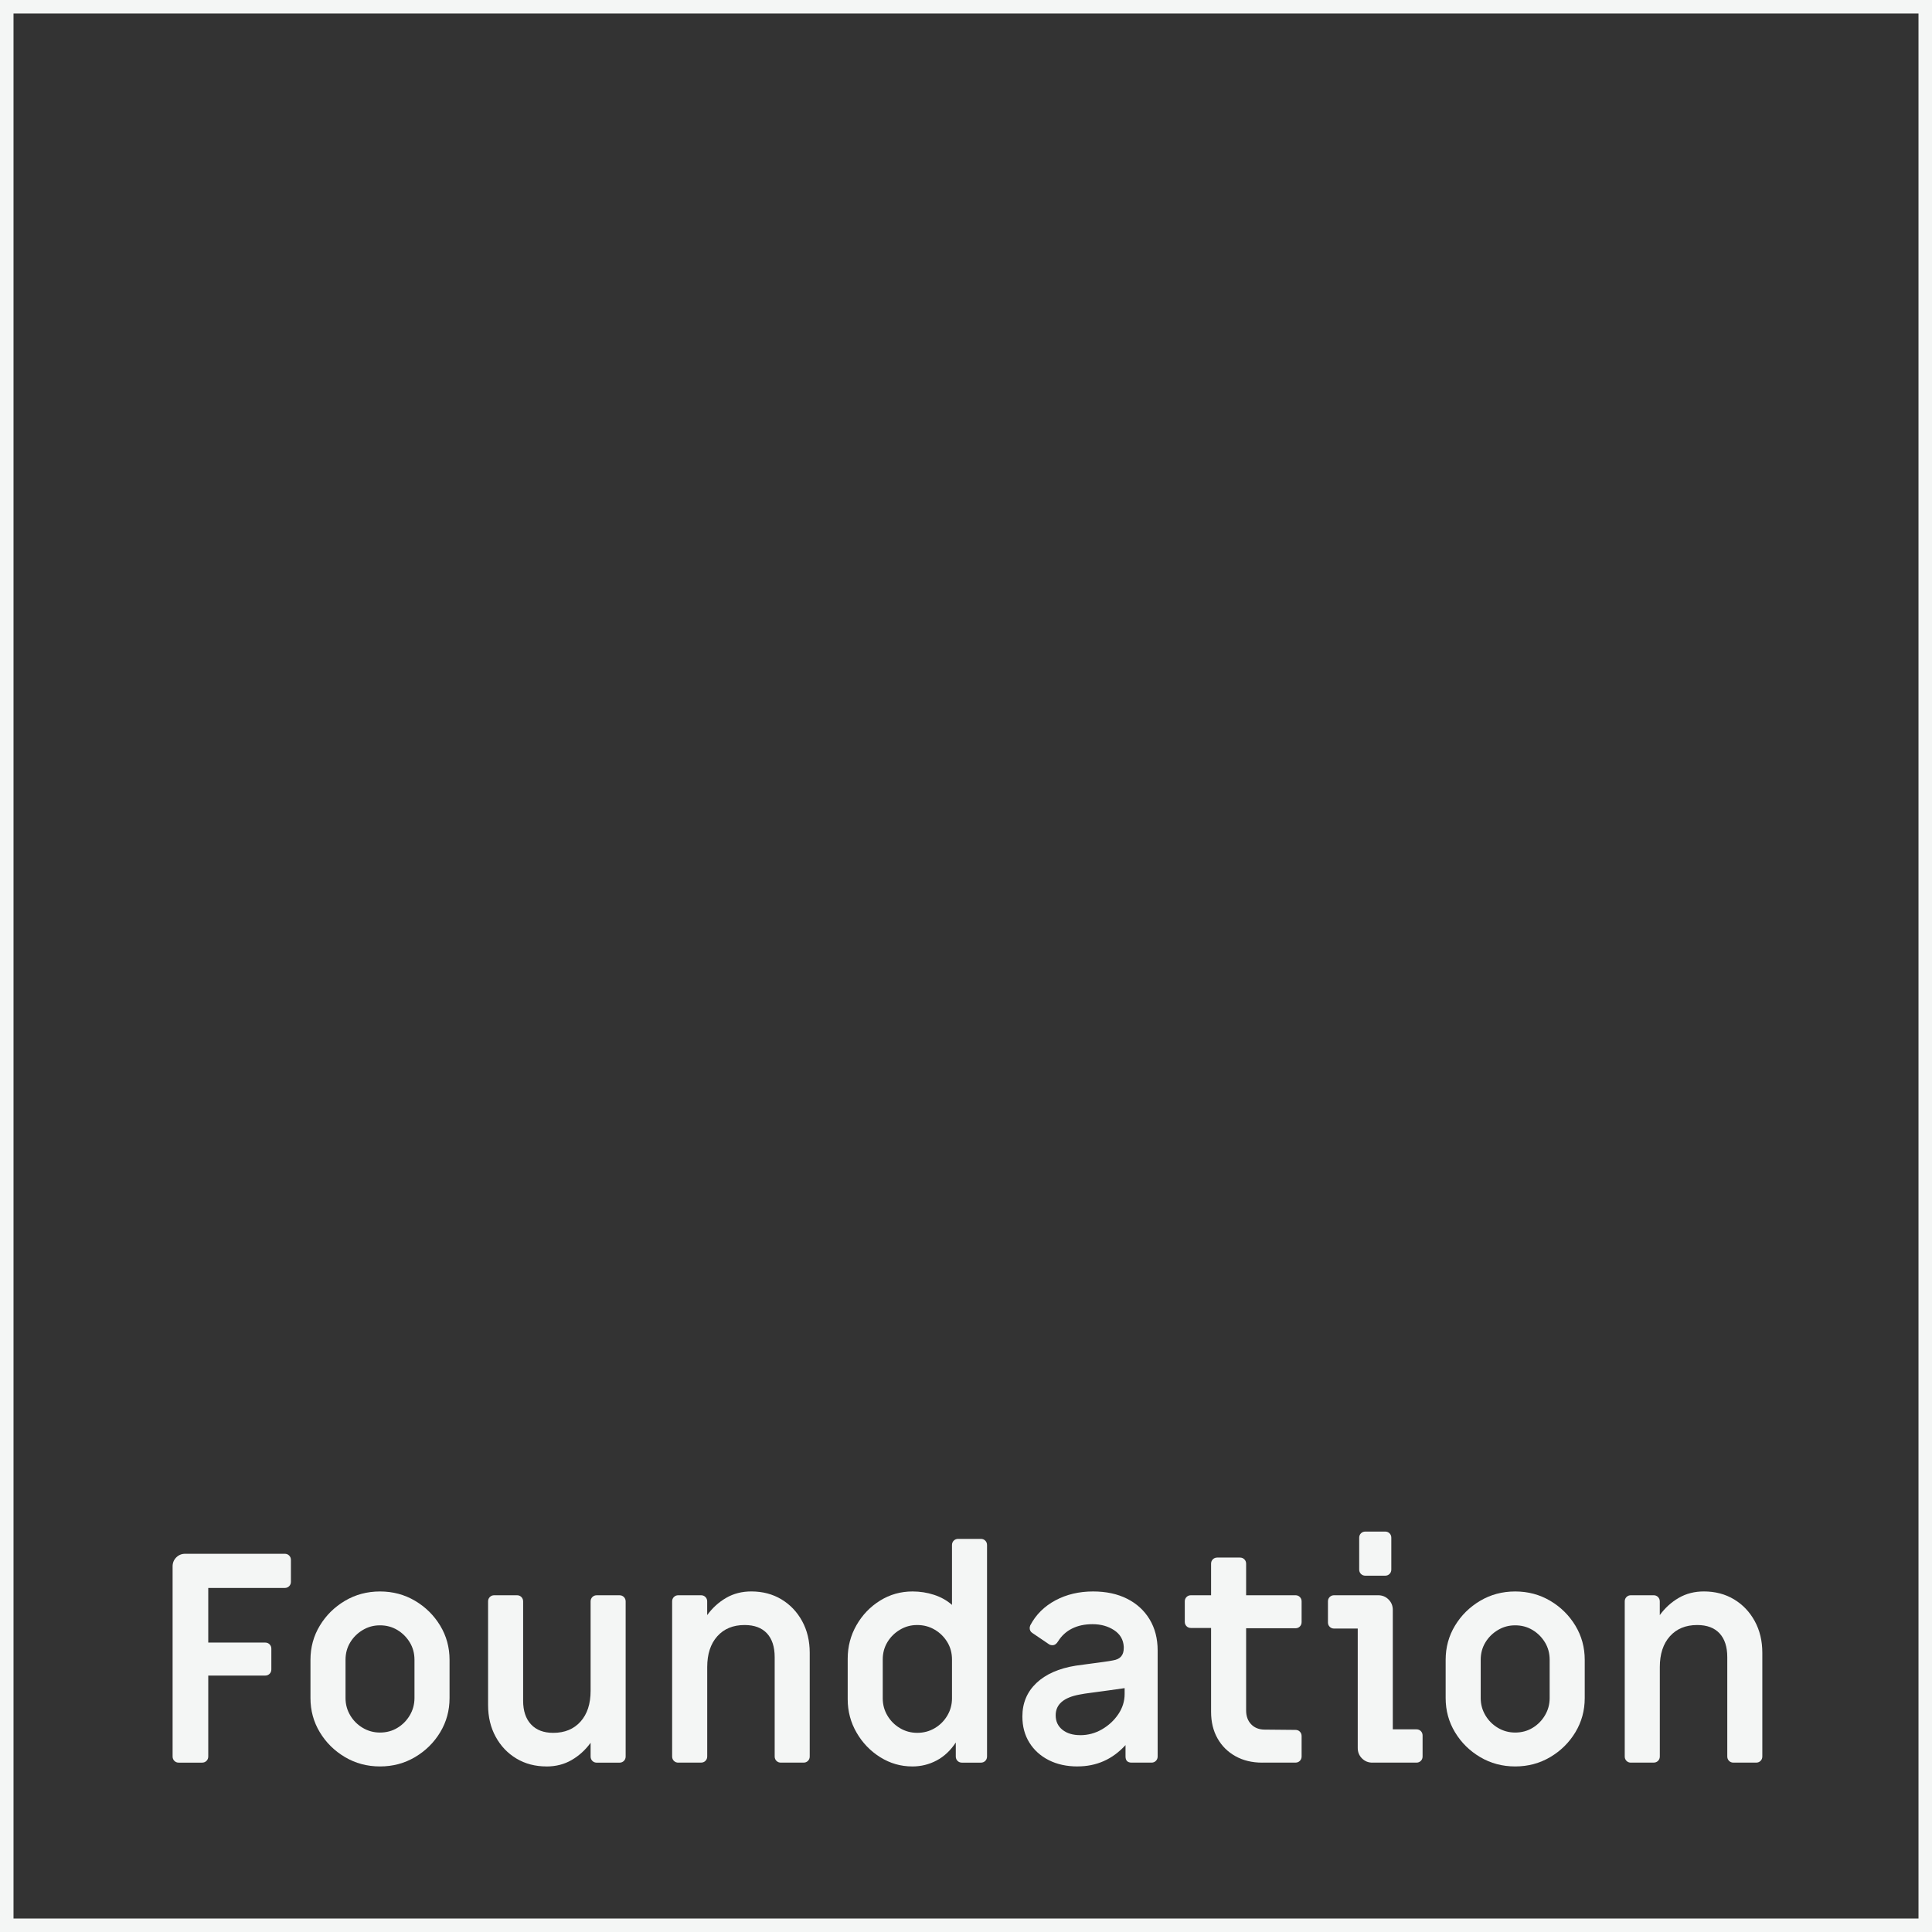 <?xml version="1.0" encoding="UTF-8"?>
<svg id="Layer_2" data-name="Layer 2" xmlns="http://www.w3.org/2000/svg" viewBox="0 0 1144.07 1144.07">
  <rect x="0" y="0" width="1144.07" height="1144.07" fill="#333333" stroke="none"/>
  <defs>
    <style>
      .cls-1 {
        fill: #f4f6f5;
      }
    </style>
  </defs>
  <g id="Layer_1-2" data-name="Layer 1">
    <g>
      <path class="cls-1" d="M1136.07,8v1128.07H8V8h1128.07M1144.07,0H0v1144.07h1144.07V0h0Z"/>
      <g>
        <path class="cls-1" d="M105.84,1043.78c-1.04,0-1.9-.35-2.59-1.04-.69-.69-1.04-1.56-1.04-2.59v-112.61c0-2.08.72-3.83,2.16-5.28,1.44-1.44,3.2-2.16,5.28-2.16h58.99c1.04,0,1.9.35,2.59,1.04.69.69,1.04,1.56,1.04,2.59v12.97c0,1.04-.35,1.9-1.04,2.59-.69.69-1.56,1.04-2.59,1.04h-45.32v32.35h33.73c1.04,0,1.9.35,2.59,1.04.69.69,1.04,1.56,1.04,2.59v12.28c0,1.04-.35,1.9-1.04,2.59-.69.69-1.56,1.04-2.59,1.04h-33.73v47.92c0,1.04-.35,1.9-1.04,2.59-.69.69-1.56,1.04-2.59,1.04h-13.84Z"/>
        <path class="cls-1" d="M225.03,1046.03c-7.61,0-14.53-1.85-20.76-5.54-6.23-3.69-11.19-8.59-14.88-14.7-3.69-6.11-5.54-12.86-5.54-20.24v-22.66c0-7.38,1.84-14.13,5.54-20.24,3.69-6.11,8.65-11.01,14.88-14.7,6.23-3.69,13.15-5.54,20.76-5.54s14.53,1.85,20.76,5.54c6.23,3.69,11.18,8.59,14.88,14.7,3.69,6.11,5.54,12.86,5.54,20.24v22.66c0,7.38-1.85,14.13-5.54,20.24-3.69,6.11-8.65,11.01-14.88,14.7s-13.15,5.54-20.76,5.54ZM225.03,1025.96c3.81,0,7.24-.92,10.29-2.77,3.05-1.84,5.51-4.32,7.35-7.44,1.84-3.11,2.77-6.51,2.77-10.21v-22.66c0-3.81-.92-7.24-2.77-10.29-1.85-3.05-4.3-5.51-7.35-7.35-3.06-1.84-6.49-2.77-10.29-2.77s-7.09.92-10.21,2.77c-3.11,1.85-5.59,4.3-7.44,7.35-1.85,3.06-2.77,6.49-2.77,10.29v22.66c0,3.69.92,7.09,2.77,10.21,1.84,3.11,4.32,5.59,7.44,7.44,3.11,1.85,6.51,2.77,10.21,2.77Z"/>
        <path class="cls-1" d="M323.63,1046.03c-6.69,0-12.63-1.56-17.82-4.67-5.19-3.11-9.28-7.41-12.28-12.89-3-5.48-4.5-11.73-4.5-18.77v-61.41c0-1.04.35-1.9,1.04-2.59.69-.69,1.56-1.04,2.59-1.04h13.49c1.04,0,1.9.35,2.59,1.04.69.69,1.04,1.56,1.04,2.59v58.82c0,6,1.56,10.67,4.67,14.01,3.11,3.35,7.5,5.02,13.15,5.02,6.8,0,12.2-2.22,16.17-6.66,3.98-4.44,5.97-10.52,5.97-18.25v-52.93c0-1.04.35-1.9,1.04-2.59.69-.69,1.56-1.04,2.59-1.04h13.49c1.04,0,1.9.35,2.59,1.04.69.69,1.04,1.56,1.04,2.59v91.86c0,1.04-.35,1.9-1.04,2.59-.69.69-1.56,1.04-2.59,1.04h-13.49c-1.04,0-1.9-.35-2.59-1.04-.69-.69-1.04-1.56-1.04-2.59v-8.13c-3.11,4.27-6.86,7.67-11.24,10.21-4.38,2.54-9.34,3.81-14.88,3.81Z"/>
        <path class="cls-1" d="M401.65,1043.78c-1.04,0-1.9-.35-2.59-1.04-.69-.69-1.04-1.56-1.04-2.59v-91.86c0-1.04.35-1.9,1.04-2.59.69-.69,1.56-1.04,2.59-1.04h13.49c1.04,0,1.9.35,2.59,1.04.69.69,1.04,1.56,1.04,2.59v8.13c3.11-4.27,6.86-7.67,11.24-10.21,4.38-2.54,9.34-3.81,14.88-3.81,6.69,0,12.63,1.56,17.82,4.67s9.28,7.41,12.28,12.89c3,5.48,4.5,11.74,4.5,18.77v61.41c0,1.04-.35,1.9-1.04,2.59-.69.69-1.56,1.04-2.59,1.04h-13.49c-1.04,0-1.9-.35-2.59-1.04-.69-.69-1.04-1.56-1.04-2.59v-58.82c0-6.11-1.53-10.81-4.58-14.1-3.06-3.29-7.47-4.93-13.23-4.93-6.81,0-12.2,2.22-16.17,6.66-3.98,4.44-5.97,10.53-5.97,18.25v52.93c0,1.04-.35,1.9-1.04,2.59-.69.69-1.56,1.04-2.59,1.04h-13.49Z"/>
        <path class="cls-1" d="M540.21,1046.03c-6.81,0-13.12-1.82-18.94-5.45-5.82-3.63-10.5-8.48-14.01-14.53-3.52-6.05-5.28-12.66-5.28-19.81v-24.04c0-7.15,1.73-13.75,5.19-19.81,3.46-6.05,8.1-10.9,13.93-14.53,5.82-3.63,12.25-5.45,19.29-5.45,4.38,0,8.62.66,12.71,1.99,4.09,1.33,7.64,3.32,10.64,5.97v-35.46c0-1.04.35-1.9,1.04-2.59.69-.69,1.56-1.04,2.59-1.04h13.49c1.04,0,1.9.35,2.59,1.04.69.69,1.04,1.56,1.04,2.59v125.24c0,1.04-.35,1.9-1.04,2.59-.69.69-1.56,1.04-2.59,1.04h-11.24c-1.04,0-1.9-.35-2.59-1.04-.69-.69-1.04-1.56-1.04-2.59v-8.3c-3.11,4.73-6.89,8.28-11.33,10.64-4.44,2.36-9.25,3.55-14.44,3.55ZM543.15,1026.13c3.81,0,7.27-.92,10.38-2.77,3.11-1.84,5.59-4.32,7.44-7.44,1.84-3.11,2.77-6.51,2.77-10.21v-23.01c0-3.81-.92-7.24-2.77-10.29-1.85-3.05-4.32-5.51-7.44-7.35-3.11-1.84-6.57-2.77-10.38-2.77s-7.09.92-10.21,2.77c-3.11,1.85-5.59,4.3-7.44,7.35-1.85,3.06-2.77,6.49-2.77,10.29v23.01c0,3.69.92,7.09,2.77,10.21,1.84,3.11,4.32,5.59,7.44,7.44,3.11,1.85,6.51,2.77,10.21,2.77Z"/>
        <path class="cls-1" d="M638.11,1046.03c-6.46,0-12.14-1.24-17.04-3.72-4.9-2.48-8.74-5.94-11.5-10.38-2.77-4.44-4.15-9.6-4.15-15.48,0-7.96,2.77-14.56,8.3-19.81,5.54-5.25,13.32-8.68,23.35-10.29,1.61-.23,3.95-.55,7.01-.95,3.05-.4,6.05-.81,9-1.21,2.94-.4,4.93-.72,5.97-.95,2.19-.35,3.81-1.12,4.84-2.34,1.04-1.21,1.56-2.85,1.56-4.93v-.86c-.23-4.15-2.14-7.41-5.71-9.77-3.58-2.36-7.84-3.55-12.8-3.55-4.61,0-8.65.86-12.11,2.59-3.46,1.73-6.23,4.27-8.3,7.61-.92,1.5-2.02,2.25-3.29,2.25-.92,0-1.67-.23-2.25-.69l-9.69-6.57c-1.04-.69-1.56-1.67-1.56-2.94,0-.35.11-.86.35-1.56,3.34-6.34,8.3-11.27,14.88-14.79,6.57-3.52,14.01-5.28,22.32-5.28,7.72,0,14.44,1.44,20.15,4.32,5.71,2.88,10.15,6.95,13.32,12.2,3.17,5.25,4.76,11.39,4.76,18.42v62.79c0,1.04-.35,1.9-1.04,2.59-.69.69-1.56,1.04-2.59,1.04h-11.76c-2.42,0-3.63-1.21-3.63-3.63v-6.75c-3.92,4.27-8.25,7.44-12.97,9.51-4.73,2.08-9.86,3.11-15.4,3.11ZM639.67,1027.52c4.61,0,8.91-1.15,12.89-3.46,3.98-2.31,7.21-5.3,9.69-9,2.48-3.69,3.72-7.67,3.72-11.94v-3.46c-2.54.35-5.59.78-9.17,1.3-3.58.52-6.98.98-10.21,1.38-3.23.41-5.65.78-7.27,1.12-9.46,1.73-14.18,5.82-14.18,12.28,0,3.58,1.32,6.43,3.98,8.56,2.65,2.14,6.17,3.2,10.55,3.2Z"/>
        <path class="cls-1" d="M747.44,1043.78c-6,0-11.27-1.27-15.83-3.81-4.56-2.54-8.1-6.05-10.64-10.55-2.54-4.5-3.81-9.74-3.81-15.74v-49.65h-11.94c-1.04,0-1.9-.35-2.59-1.04-.69-.69-1.04-1.56-1.04-2.59v-12.11c0-1.04.35-1.9,1.04-2.59.69-.69,1.56-1.04,2.59-1.04h11.94v-18.68c0-1.04.35-1.9,1.04-2.59.69-.69,1.56-1.04,2.59-1.04h13.49c1.04,0,1.9.35,2.59,1.04.69.69,1.04,1.56,1.04,2.59v18.68h29.23c1.04,0,1.9.35,2.59,1.04.69.69,1.04,1.56,1.04,2.59v12.28c0,1.04-.35,1.9-1.04,2.59-.69.69-1.56,1.04-2.59,1.04h-29.23v48.61c0,3.46,1.01,6.23,3.03,8.3,2.02,2.08,4.7,3.11,8.04,3.11l18.16.17c1.04,0,1.9.35,2.59,1.04.69.69,1.04,1.56,1.04,2.59v12.11c0,1.04-.35,1.9-1.04,2.59-.69.69-1.56,1.04-2.59,1.04h-19.72Z"/>
        <path class="cls-1" d="M812.66,1043.78c-2.42,0-4.47-.84-6.14-2.51-1.67-1.67-2.51-3.72-2.51-6.14v-70.75h-14.01c-1.04,0-1.9-.35-2.59-1.04-.69-.69-1.04-1.56-1.04-2.59v-12.46c0-1.04.35-1.9,1.04-2.59.69-.69,1.56-1.04,2.59-1.04h26.12c2.42,0,4.47.84,6.14,2.51,1.67,1.67,2.51,3.72,2.51,6.14v70.75h14.01c1.04,0,1.9.35,2.59,1.04.69.69,1.04,1.56,1.04,2.59v12.45c0,1.04-.35,1.9-1.04,2.59-.69.69-1.56,1.04-2.59,1.04h-26.12ZM808.5,933.07c-1.04,0-1.9-.35-2.59-1.04-.69-.69-1.04-1.56-1.04-2.59v-18.86c0-1.04.35-1.9,1.04-2.59.69-.69,1.56-1.04,2.59-1.04h11.76c1.04,0,1.9.35,2.59,1.04.69.69,1.04,1.56,1.04,2.59v18.86c0,1.04-.35,1.9-1.04,2.59-.69.69-1.56,1.04-2.59,1.04h-11.76Z"/>
        <path class="cls-1" d="M897.25,1046.03c-7.61,0-14.53-1.85-20.76-5.54-6.23-3.69-11.19-8.59-14.88-14.7-3.69-6.11-5.54-12.86-5.54-20.24v-22.66c0-7.38,1.84-14.13,5.54-20.24,3.69-6.11,8.65-11.01,14.88-14.7,6.23-3.69,13.15-5.54,20.76-5.54s14.53,1.85,20.76,5.54c6.23,3.69,11.18,8.59,14.88,14.7,3.69,6.11,5.54,12.86,5.54,20.24v22.66c0,7.38-1.85,14.13-5.54,20.24-3.69,6.11-8.65,11.01-14.88,14.7s-13.15,5.54-20.76,5.54ZM897.25,1025.96c3.81,0,7.24-.92,10.29-2.77,3.05-1.84,5.51-4.32,7.35-7.44,1.84-3.11,2.77-6.51,2.77-10.21v-22.66c0-3.81-.92-7.24-2.77-10.29-1.85-3.05-4.3-5.51-7.35-7.35-3.06-1.84-6.49-2.77-10.29-2.77s-7.09.92-10.21,2.77c-3.11,1.85-5.59,4.3-7.44,7.35-1.85,3.06-2.77,6.49-2.77,10.29v22.66c0,3.69.92,7.09,2.77,10.21,1.84,3.11,4.32,5.59,7.44,7.44,3.11,1.85,6.51,2.77,10.21,2.77Z"/>
        <path class="cls-1" d="M965.75,1043.78c-1.04,0-1.9-.35-2.59-1.04-.69-.69-1.04-1.56-1.04-2.59v-91.86c0-1.04.35-1.9,1.04-2.59.69-.69,1.56-1.04,2.59-1.04h13.49c1.04,0,1.9.35,2.59,1.04.69.69,1.04,1.56,1.04,2.59v8.13c3.11-4.27,6.86-7.67,11.24-10.21,4.38-2.54,9.34-3.81,14.88-3.81,6.69,0,12.63,1.56,17.82,4.67,5.19,3.11,9.28,7.41,12.28,12.89,3,5.48,4.5,11.74,4.5,18.77v61.41c0,1.04-.35,1.9-1.04,2.59-.69.69-1.56,1.04-2.59,1.04h-13.49c-1.04,0-1.9-.35-2.59-1.04s-1.04-1.56-1.04-2.59v-58.82c0-6.11-1.53-10.81-4.58-14.1-3.06-3.29-7.47-4.93-13.23-4.93-6.81,0-12.2,2.22-16.17,6.66-3.98,4.44-5.97,10.53-5.97,18.25v52.93c0,1.04-.35,1.9-1.04,2.59-.69.69-1.56,1.04-2.59,1.04h-13.49Z"/>
      </g>
    </g>
  </g>
</svg>